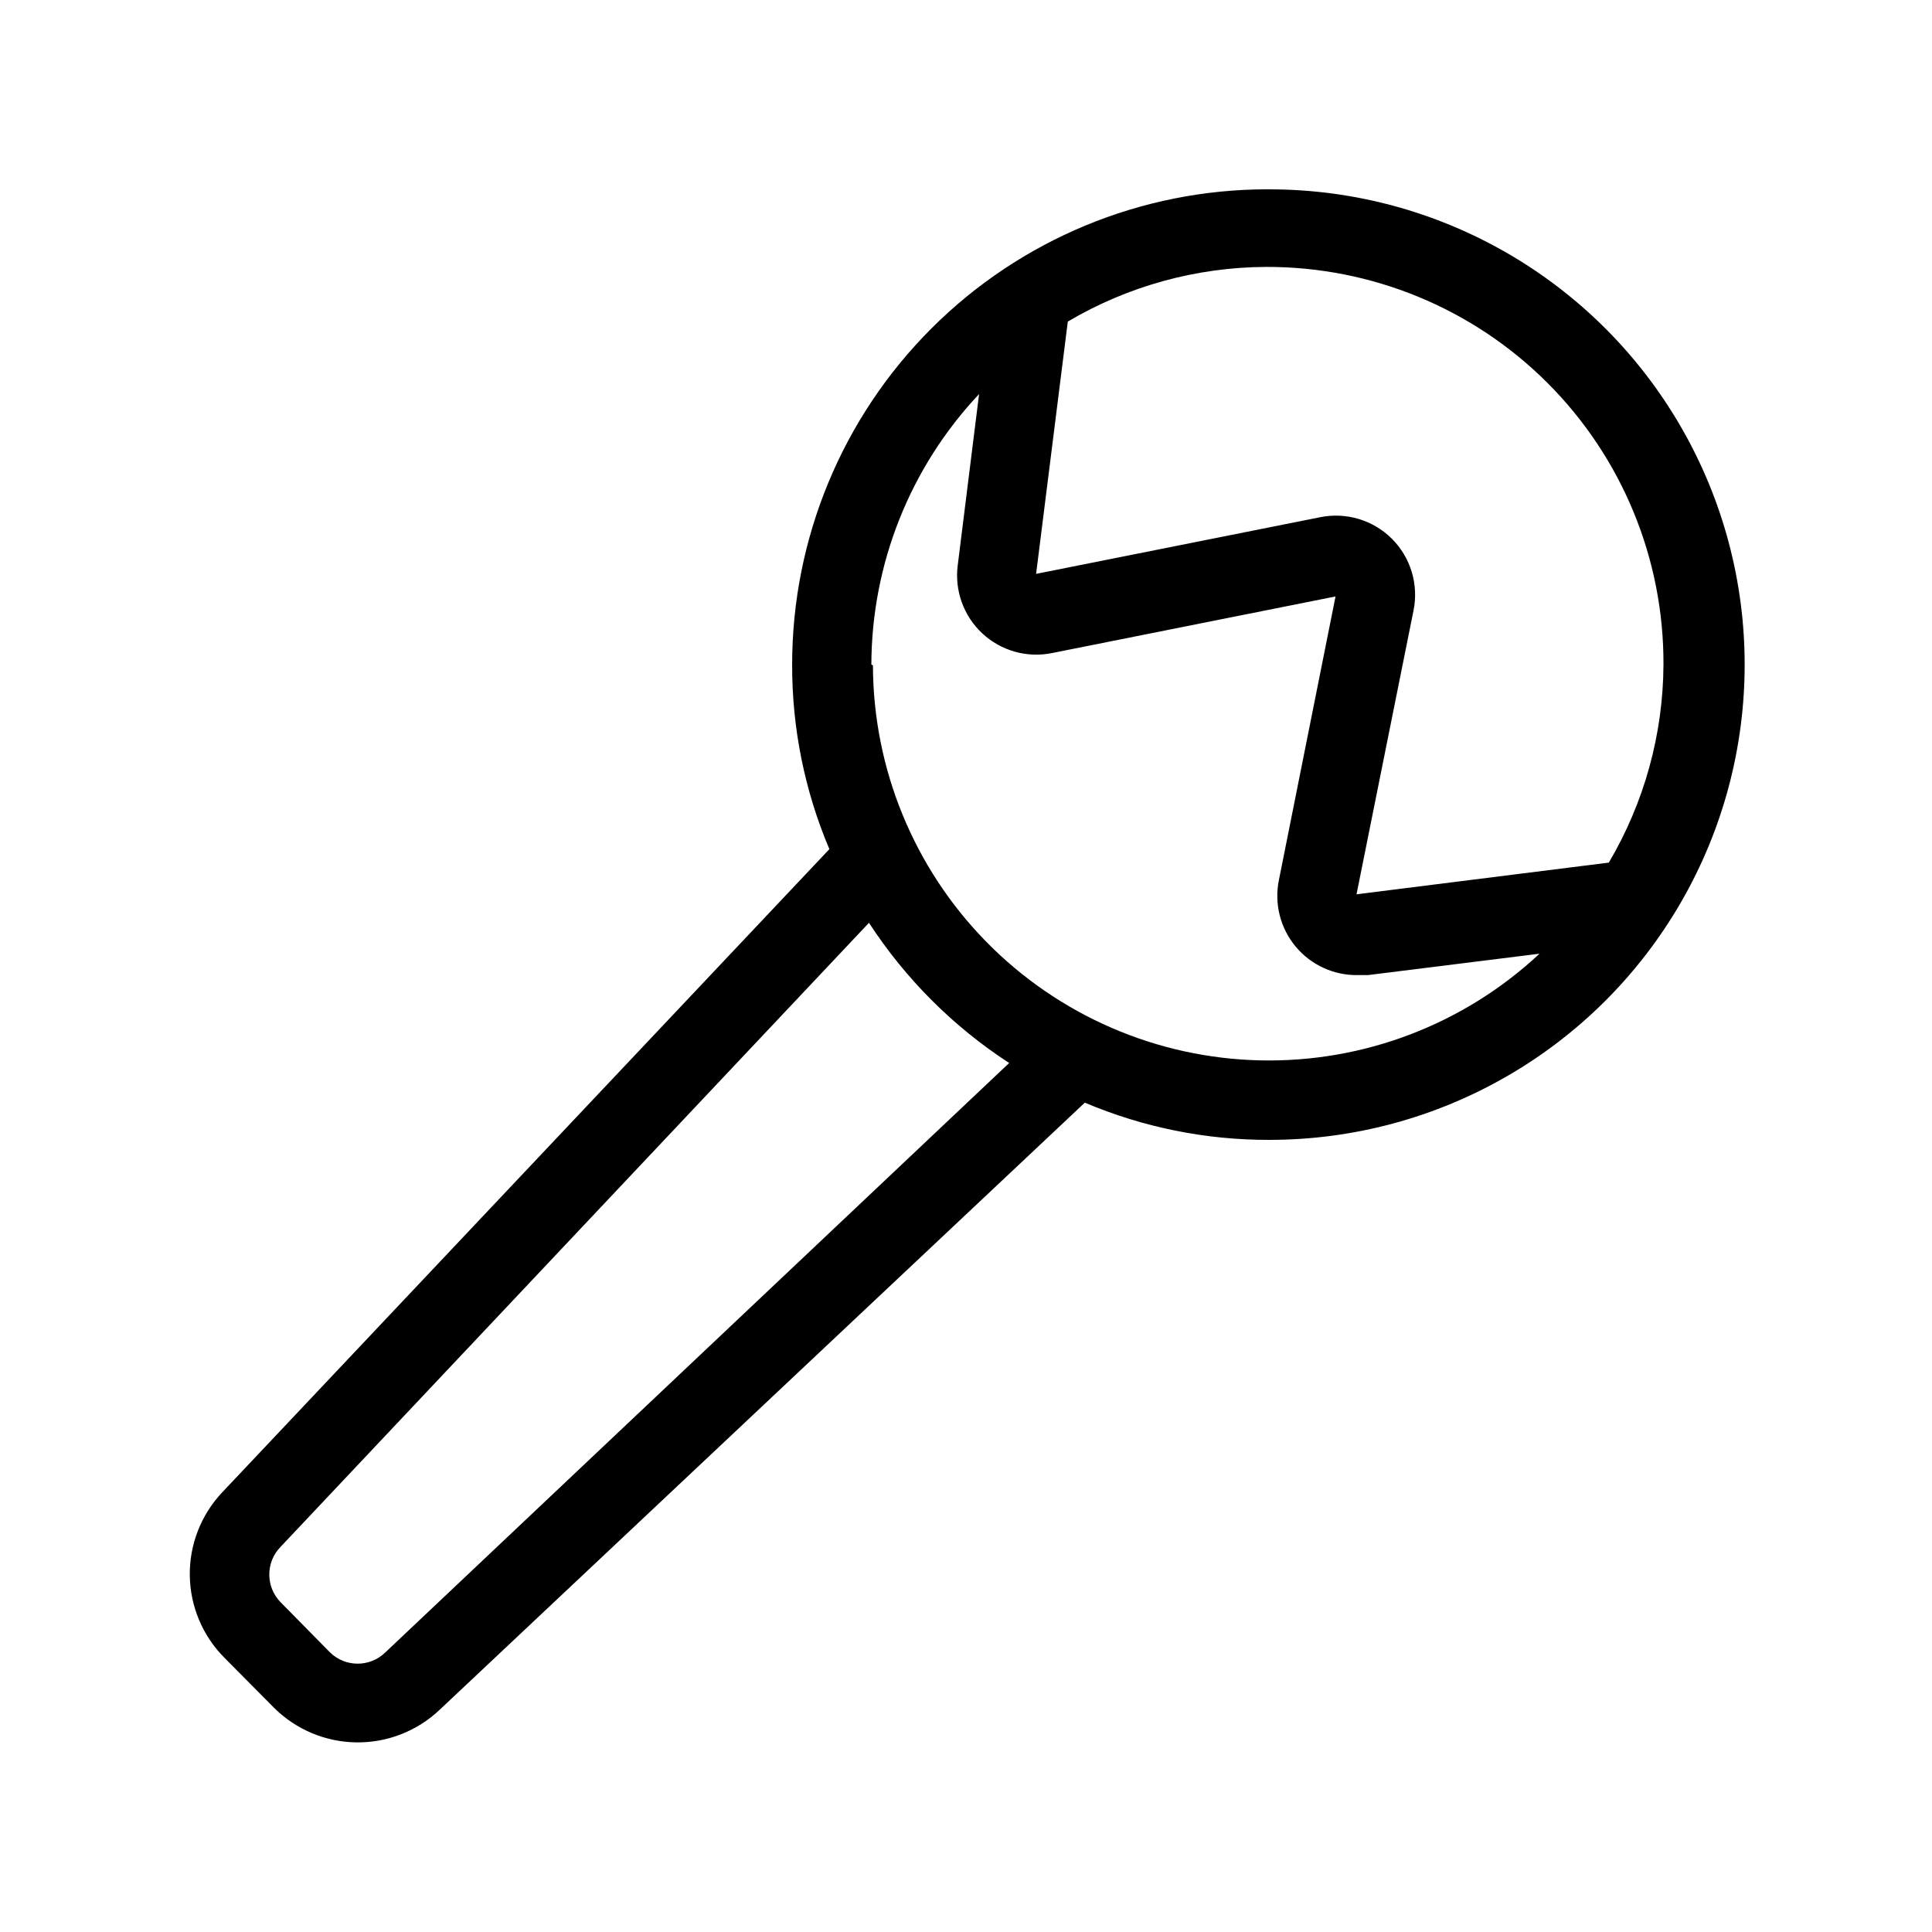 <?xml version="1.0" encoding="UTF-8"?>
<!-- Uploaded to: SVG Find, www.svgfind.com, Generator: SVG Find Mixer Tools -->
<svg fill="#000000" width="800px" height="800px" version="1.1" viewBox="144 144 512 512" xmlns="http://www.w3.org/2000/svg">
 <path d="m479.88 194.17c-33.406 0-65.441 13.27-89.062 36.891s-36.891 55.656-36.891 89.062c-0.047 16.801 3.309 33.438 9.867 48.91l-160.91 170.46c-5.621 5.957-8.703 13.871-8.586 22.062 0.117 8.191 3.426 16.016 9.215 21.809l13.121 13.227c5.809 5.777 13.641 9.062 21.832 9.16s16.098-3 22.043-8.637l170.98-160.9c15.469 6.555 32.105 9.91 48.91 9.863 45 0 86.578-24.004 109.08-62.973 22.5-38.973 22.5-86.984 0-125.95-22.5-38.973-64.078-62.977-109.08-62.977zm104.96 125.95h-0.004c-0.086 18.469-5.086 36.578-14.484 52.48l-66.859 8.398 15.113-75.258h0.004c1.379-6.902-0.789-14.035-5.773-19-4.988-4.949-12.117-7.074-19-5.668l-75.258 15.008 8.398-66.859c15.898-9.395 34.012-14.395 52.48-14.484 27.984-0.109 54.852 10.957 74.641 30.742 19.785 19.789 30.852 46.656 30.738 74.641zm-338.71 261.77c-4.078 4-10.613 4-14.691 0l-13.121-13.328c-3.934-4.07-3.934-10.523 0-14.59l155.97-165.42c9.652 14.844 22.309 27.504 37.152 37.156zm128.79-261.77c0.066-26.656 10.273-52.285 28.547-71.688l-5.668 45.449v-0.004c-0.84 6.703 1.594 13.406 6.547 18.004 4.949 4.598 11.812 6.531 18.434 5.191l75.152-15.008-15.008 75.152c-1.277 6.25 0.355 12.742 4.441 17.641 4.082 4.902 10.172 7.68 16.551 7.551h2.625l45.449-5.668h-0.004c-20.016 18.715-46.555 28.859-73.949 28.27s-53.473-11.871-72.664-31.43c-19.188-19.562-29.969-45.852-30.035-73.254z"/>
</svg>